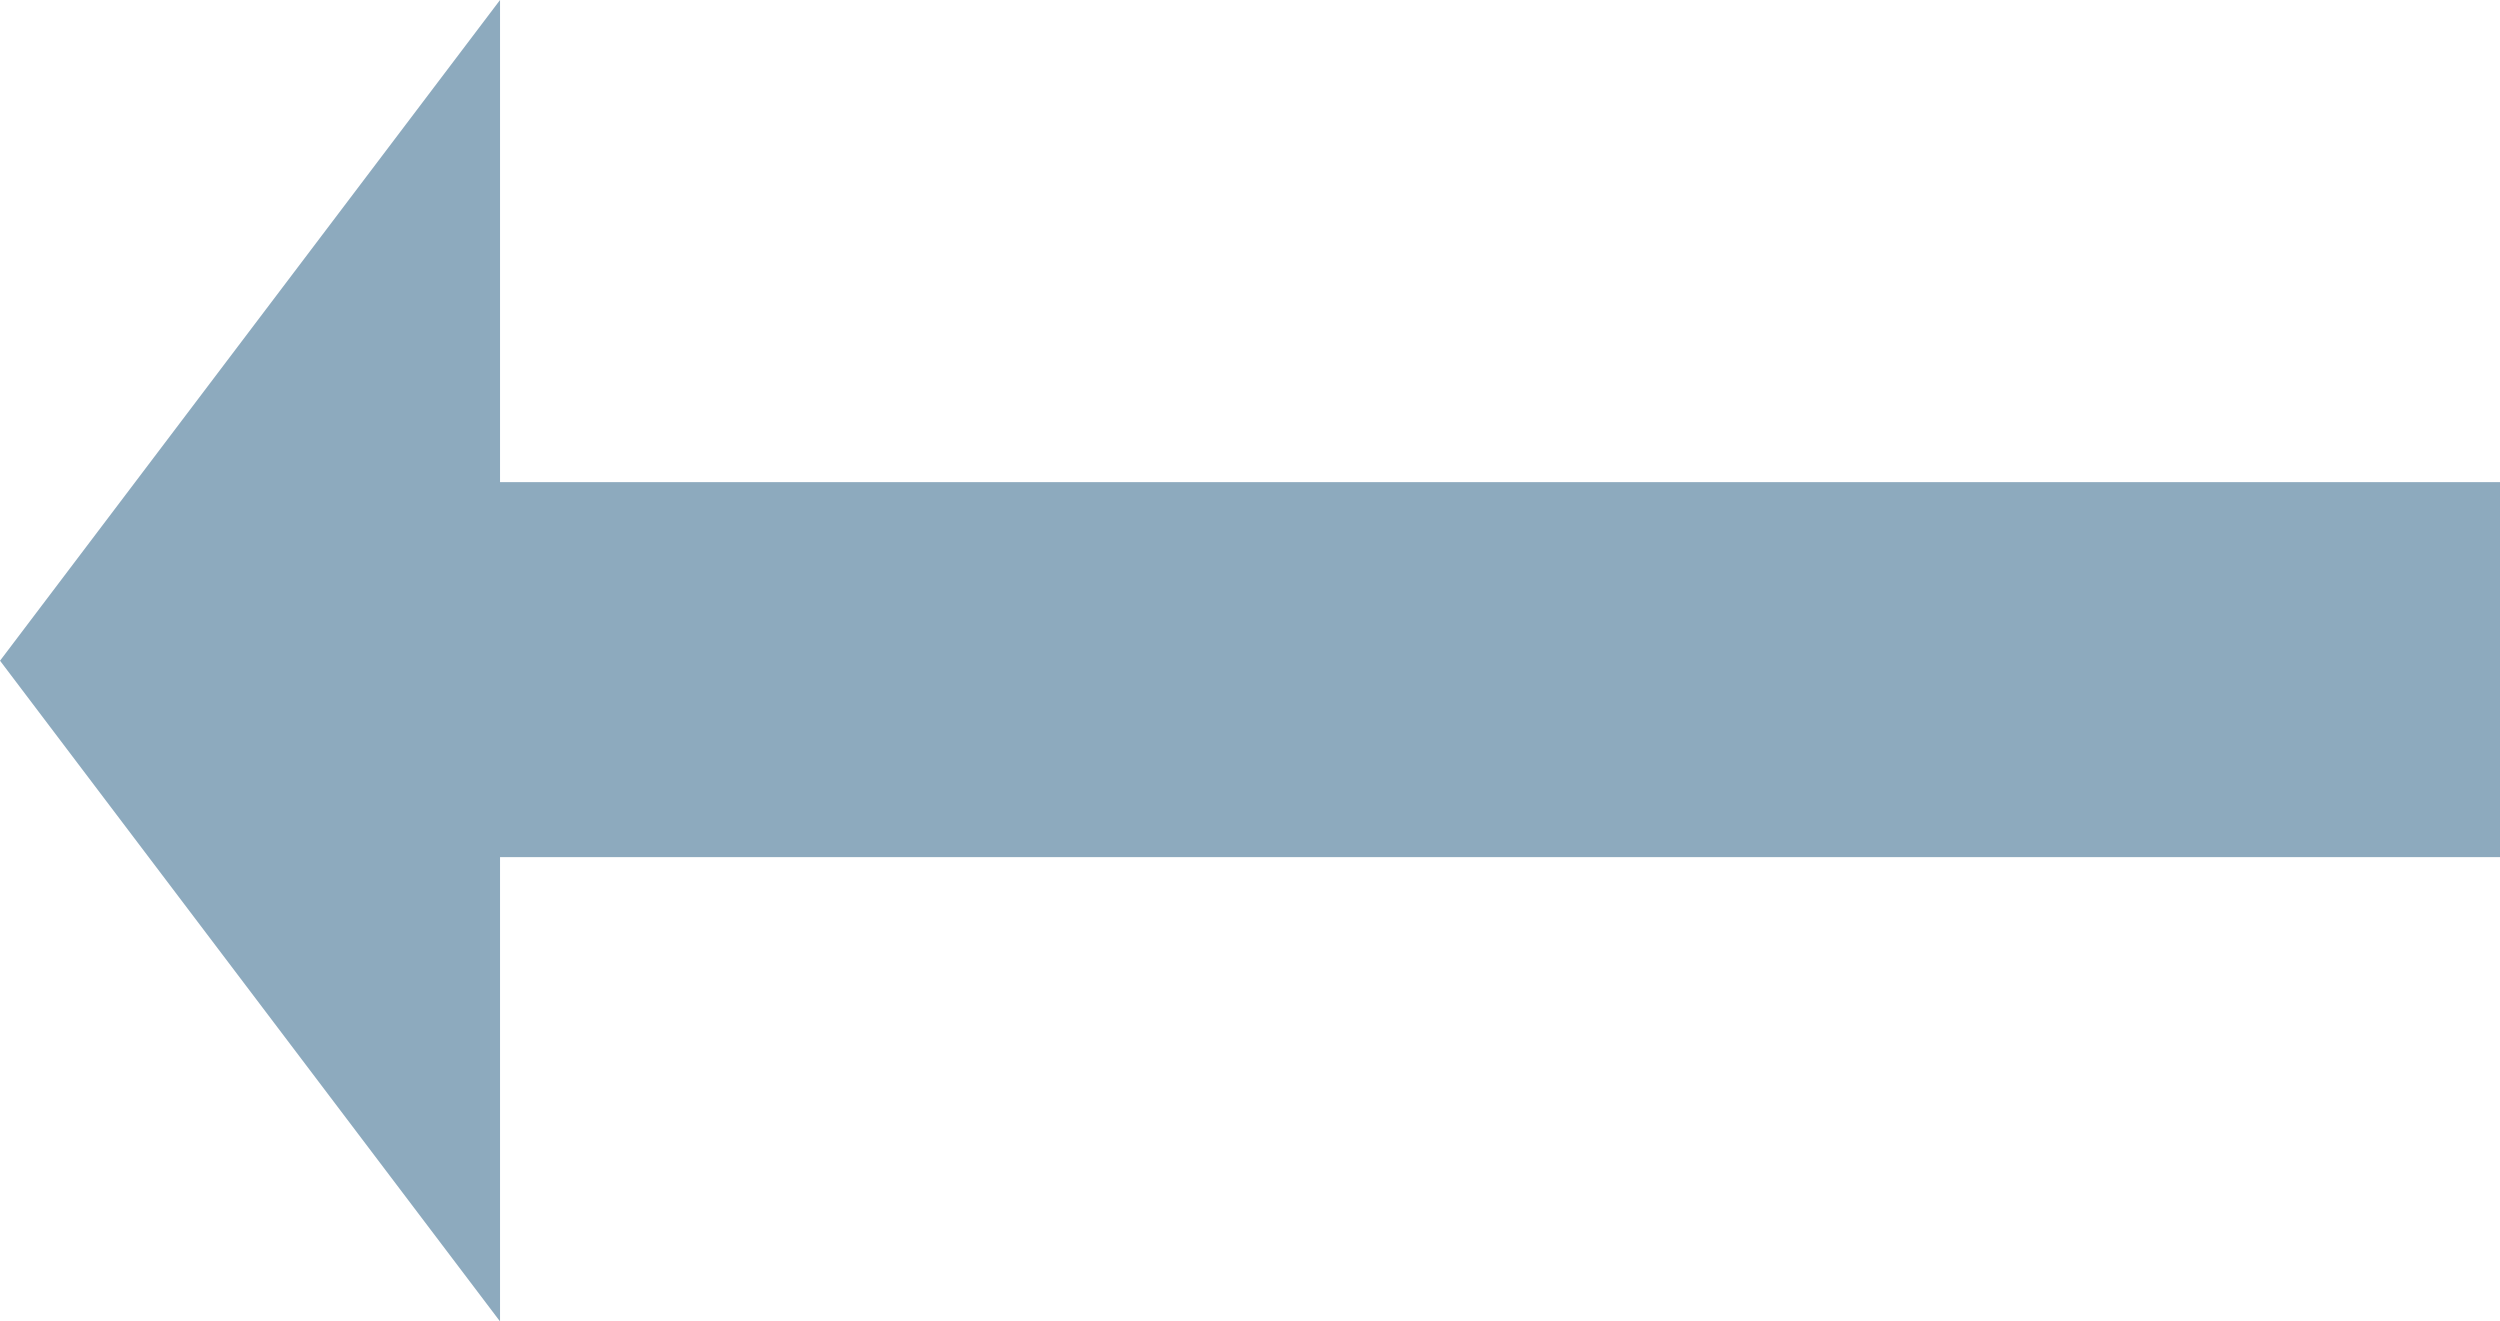 <svg xmlns="http://www.w3.org/2000/svg" width="70" height="37" viewBox="0 0 70 37">
  <path id="合体_2" data-name="合体 2" d="M-5801,0l14,18.5L-5801,37Zm-56,23.5V13h56V23.5Z" transform="translate(-5786.999 37) rotate(180)" fill="#8daabe"/>
</svg>
